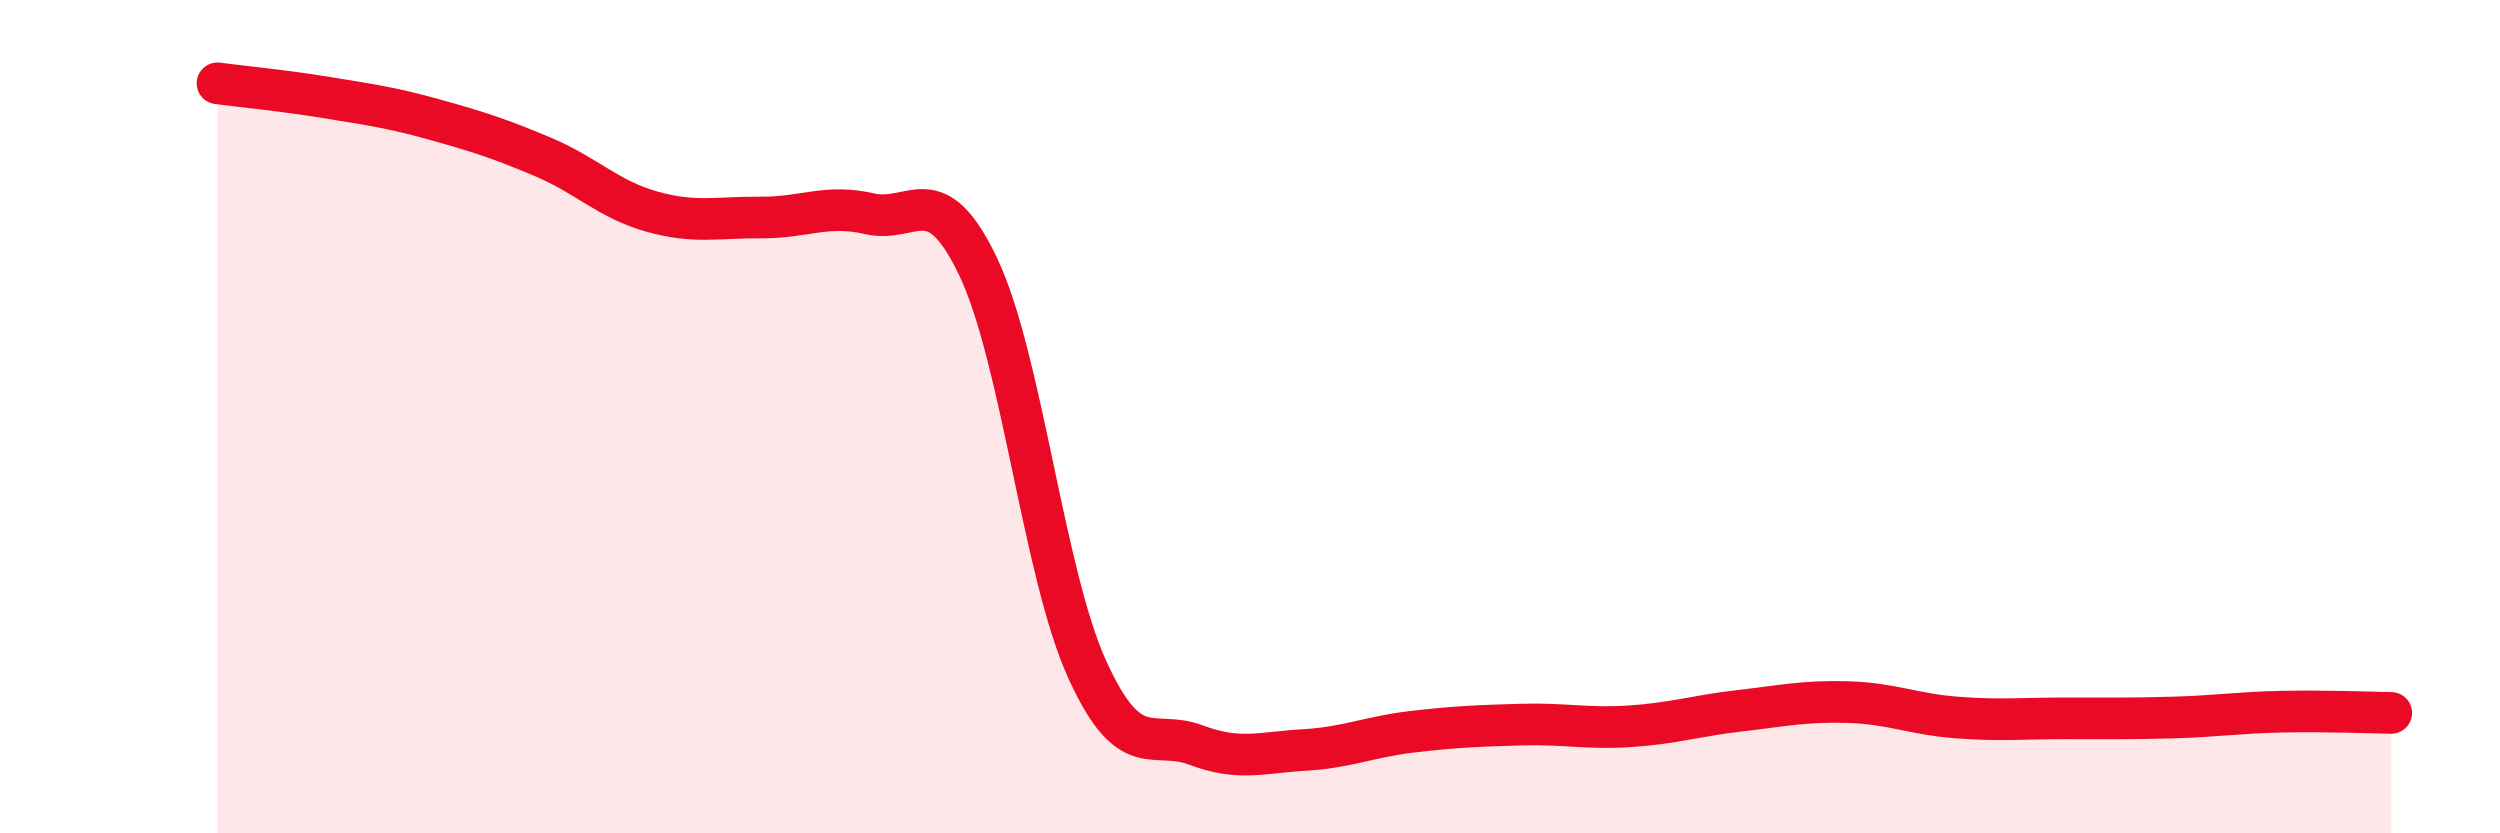 
    <svg width="60" height="20" viewBox="0 0 60 20" xmlns="http://www.w3.org/2000/svg">
      <path
        d="M 5.22,2 C 5.74,2.07 6.79,2.17 7.83,2.34 C 8.87,2.51 9.39,2.58 10.43,2.87 C 11.47,3.16 12,3.33 13.04,3.77 C 14.08,4.21 14.61,4.79 15.65,5.08 C 16.69,5.37 17.22,5.21 18.26,5.22 C 19.3,5.23 19.83,4.89 20.87,5.13 C 21.91,5.37 22.44,4.22 23.48,6.41 C 24.52,8.6 25.05,13.77 26.09,16.06 C 27.13,18.35 27.66,17.49 28.7,17.88 C 29.74,18.27 30.26,18.06 31.3,18 C 32.34,17.94 32.87,17.68 33.91,17.56 C 34.95,17.44 35.48,17.42 36.52,17.39 C 37.56,17.36 38.09,17.5 39.13,17.43 C 40.17,17.36 40.7,17.18 41.74,17.06 C 42.78,16.94 43.31,16.82 44.35,16.85 C 45.39,16.88 45.92,17.14 46.96,17.22 C 48,17.3 48.53,17.24 49.57,17.24 C 50.61,17.24 51.13,17.25 52.17,17.22 C 53.21,17.19 53.74,17.1 54.78,17.08 C 55.82,17.06 56.87,17.1 57.39,17.11L57.39 20L5.22 20Z"
        fill="#EB0A25"
        opacity="0.1"
        stroke-linecap="round"
        stroke-linejoin="round"
      />
      <path
        d="M 5.22,2 C 5.74,2.07 6.79,2.17 7.83,2.34 C 8.87,2.51 9.39,2.58 10.43,2.87 C 11.47,3.16 12,3.33 13.04,3.77 C 14.08,4.21 14.61,4.79 15.65,5.08 C 16.69,5.37 17.22,5.21 18.26,5.22 C 19.3,5.23 19.83,4.89 20.87,5.13 C 21.91,5.37 22.44,4.22 23.48,6.41 C 24.52,8.6 25.05,13.77 26.09,16.06 C 27.13,18.35 27.66,17.49 28.7,17.88 C 29.74,18.27 30.26,18.06 31.3,18 C 32.34,17.94 32.87,17.68 33.91,17.56 C 34.95,17.44 35.48,17.42 36.52,17.39 C 37.56,17.36 38.09,17.5 39.13,17.43 C 40.17,17.36 40.7,17.18 41.74,17.06 C 42.78,16.94 43.31,16.82 44.35,16.85 C 45.39,16.88 45.92,17.14 46.96,17.22 C 48,17.3 48.53,17.24 49.57,17.24 C 50.61,17.24 51.13,17.25 52.17,17.22 C 53.21,17.19 53.74,17.1 54.78,17.08 C 55.82,17.06 56.87,17.1 57.39,17.11"
        stroke="#EB0A25"
        stroke-width="1"
        fill="none"
        stroke-linecap="round"
        stroke-linejoin="round"
      />
    </svg>
  